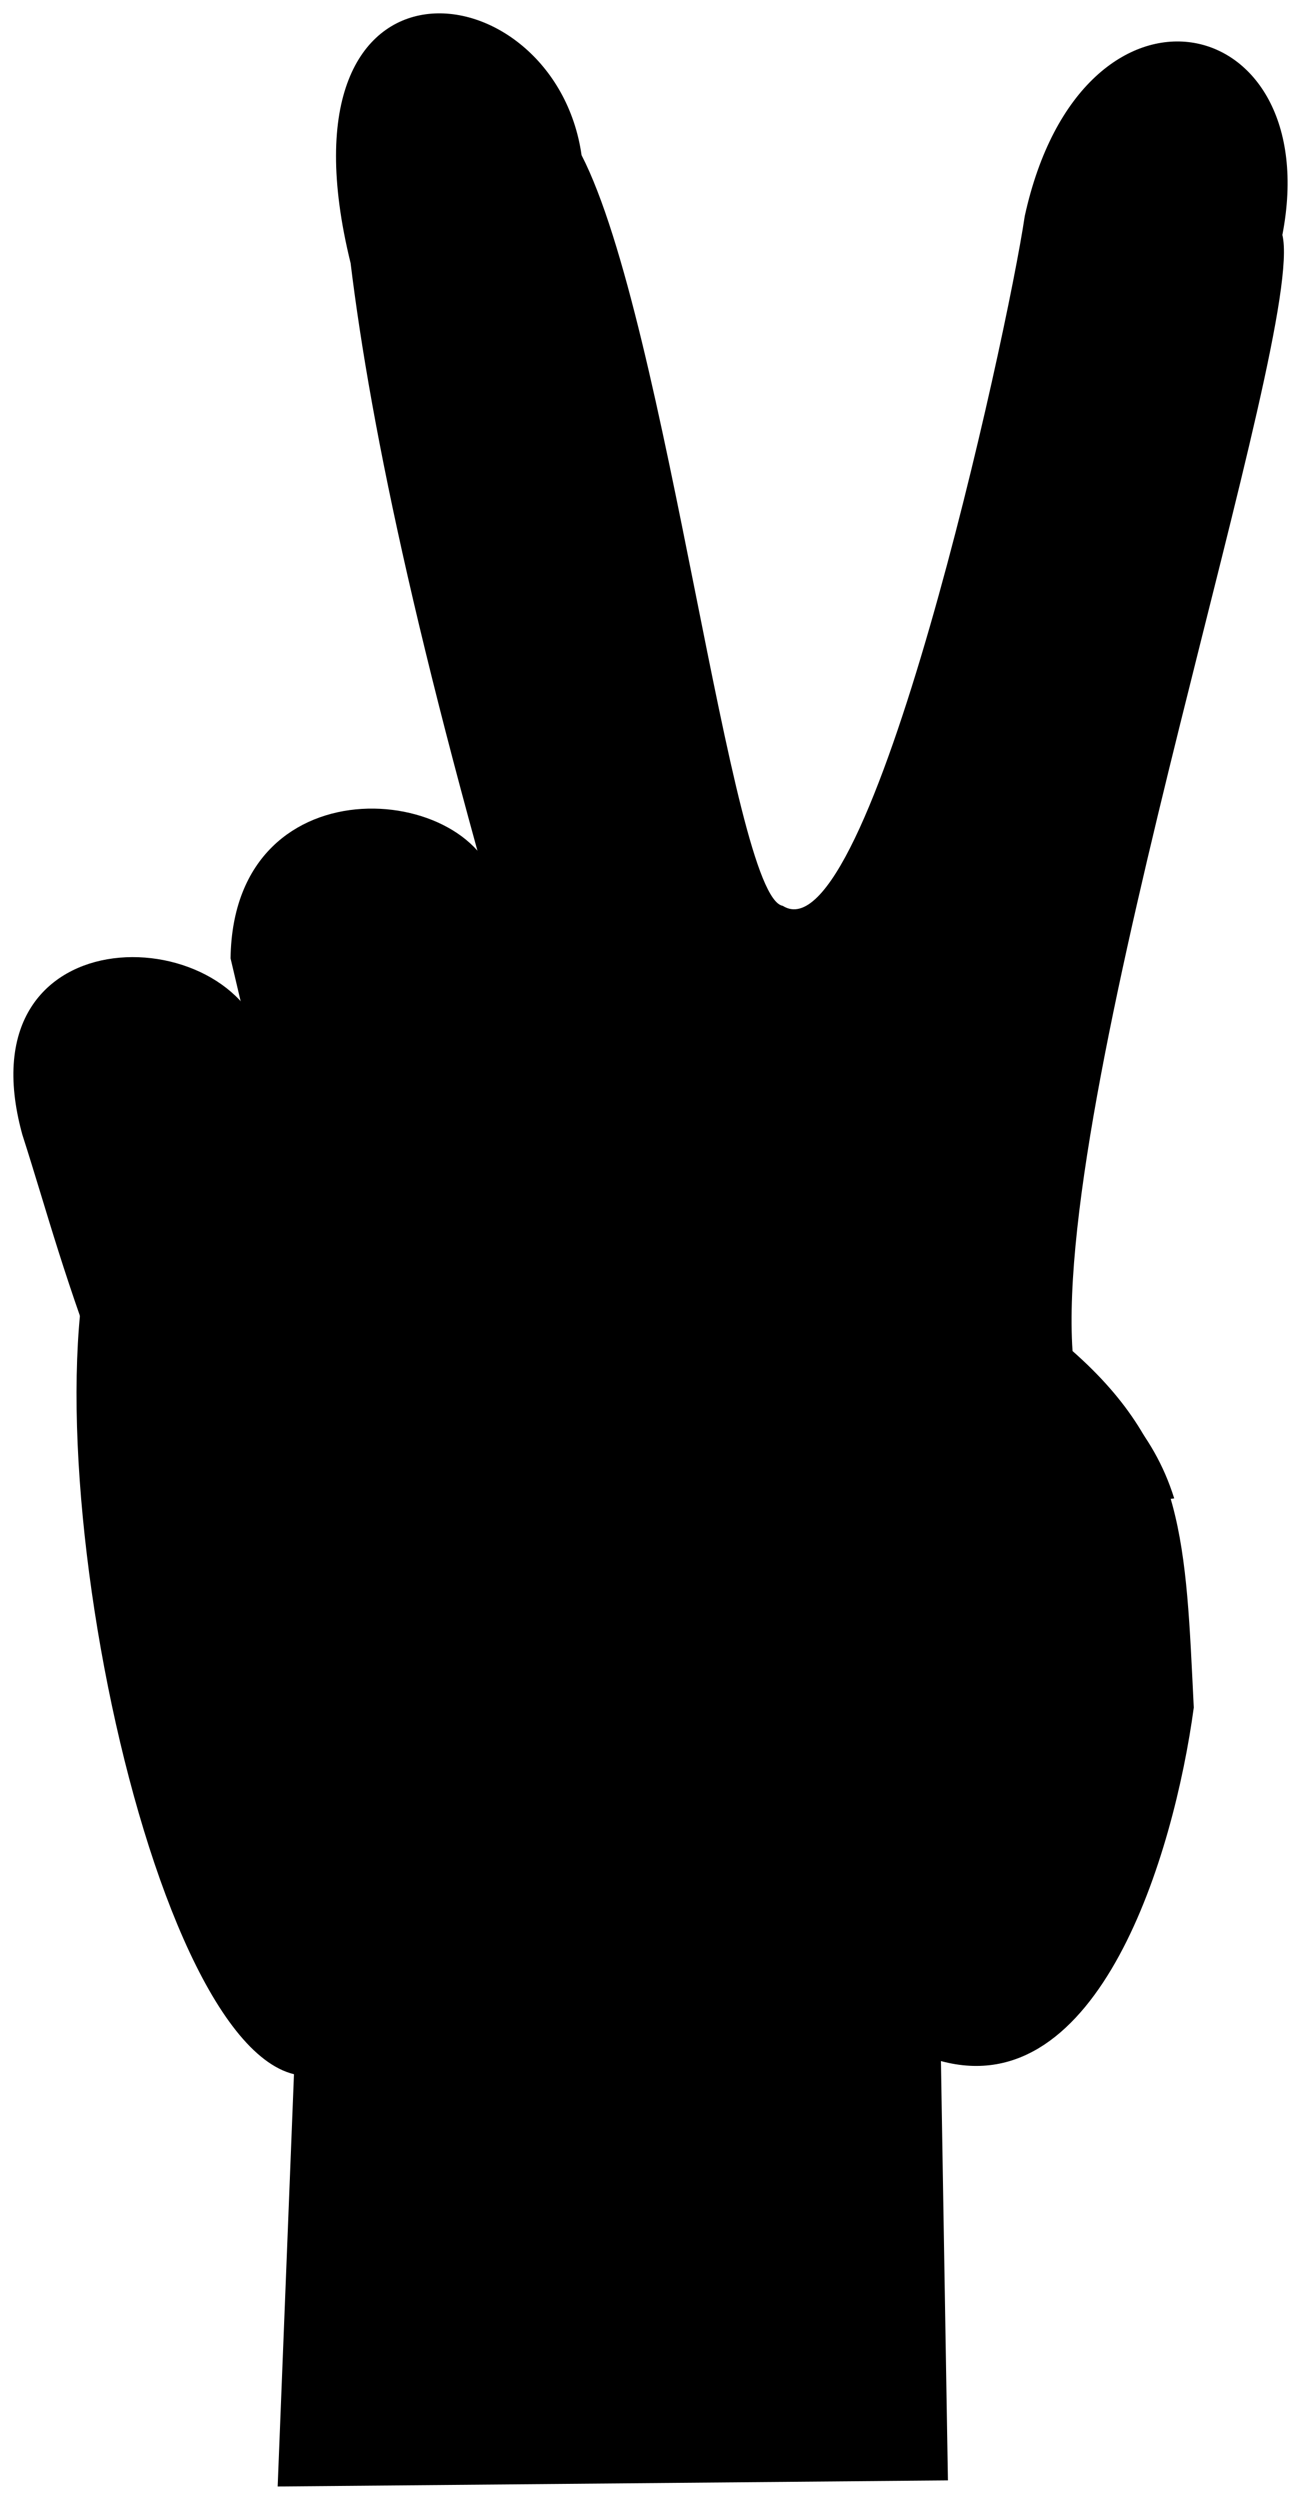 <?xml version="1.0" encoding="UTF-8" standalone="no"?>
<!DOCTYPE svg PUBLIC "-//W3C//DTD SVG 1.1//EN" "http://www.w3.org/Graphics/SVG/1.1/DTD/svg11.dtd">
<!-- Created with Vectornator (http://vectornator.io/) -->
<svg height="100%" stroke-miterlimit="10" style="fill-rule:nonzero;clip-rule:evenodd;stroke-linecap:round;stroke-linejoin:round;" version="1.1" viewBox="0 0 97.092 186.53" width="100%" xml:space="preserve" xmlns="http://www.w3.org/2000/svg" xmlns:xlink="http://www.w3.org/1999/xlink">
<defs/>
<g id="layer1">
<path d="M89.09 127.41C87.603 138.389 82.018 156.983 70.221 153.782L70.743 185.069L20.722 185.526L21.939 154.764C10.077 151.885 0.358 99.089 9.037 87.814C13.238 83.544 43.758 91.229 39.787 77.919C31.479 50.069 27.699 32.195 26.165 19.631C20.08-5.105 41.402-2.451 43.402 11.578C49.797 24.038 54.539 66.941 58.415 67.587C64.916 71.724 75.154 25.09 76.475 16.127C80.749-3.399 98.971 0.63 95.702 17.528C97.471 24.747 78.663 80.466 80.043 100.806C88.464 108.229 88.481 115.139 89.091 127.412L89.09 127.41Z" fill="#000000" fill-rule="nonzero" opacity="1" stroke="none"/>
<path d="M44.96 150.01C42.173 130.114 49.652 118.527 62.979 109.937" fill="#000000" fill-rule="nonzero" opacity="1" stroke="none"/>
<path d="M19.88 78.67C18.395 68.546-3.006 67.694 1.664 84.651C3.646 90.832 4.668 95.094 8.353 104.68C10.396 109.148 13.32 112.051 15.799 115.207C19.114 119.814 27.436 117.506 27.489 113.196L25.343 101.792L19.88 78.67Z" fill="#000000" fill-rule="nonzero" opacity="1" stroke="none"/>
<path d="M37.14 66.89C36.478 58.534 17.417 56.279 17.206 71.506L22.492 93.94L27.52 115.276C29.812 121.192 40.547 119.623 41.503 114.613L39.598 91.823L37.14 66.89Z" fill="#000000" fill-rule="nonzero" opacity="1" stroke="none"/>
<path d="M87.63 111.8C84.502 101.804 74.612 99.004 59.3 84.522C52.265 77.868 53.842 62.012 46.069 57.398C25.471 60.489 35.632 85 41.483 94.866L53.021 116.414" fill="#000000" fill-rule="nonzero" opacity="1" stroke="none"/>
</g>
</svg>
